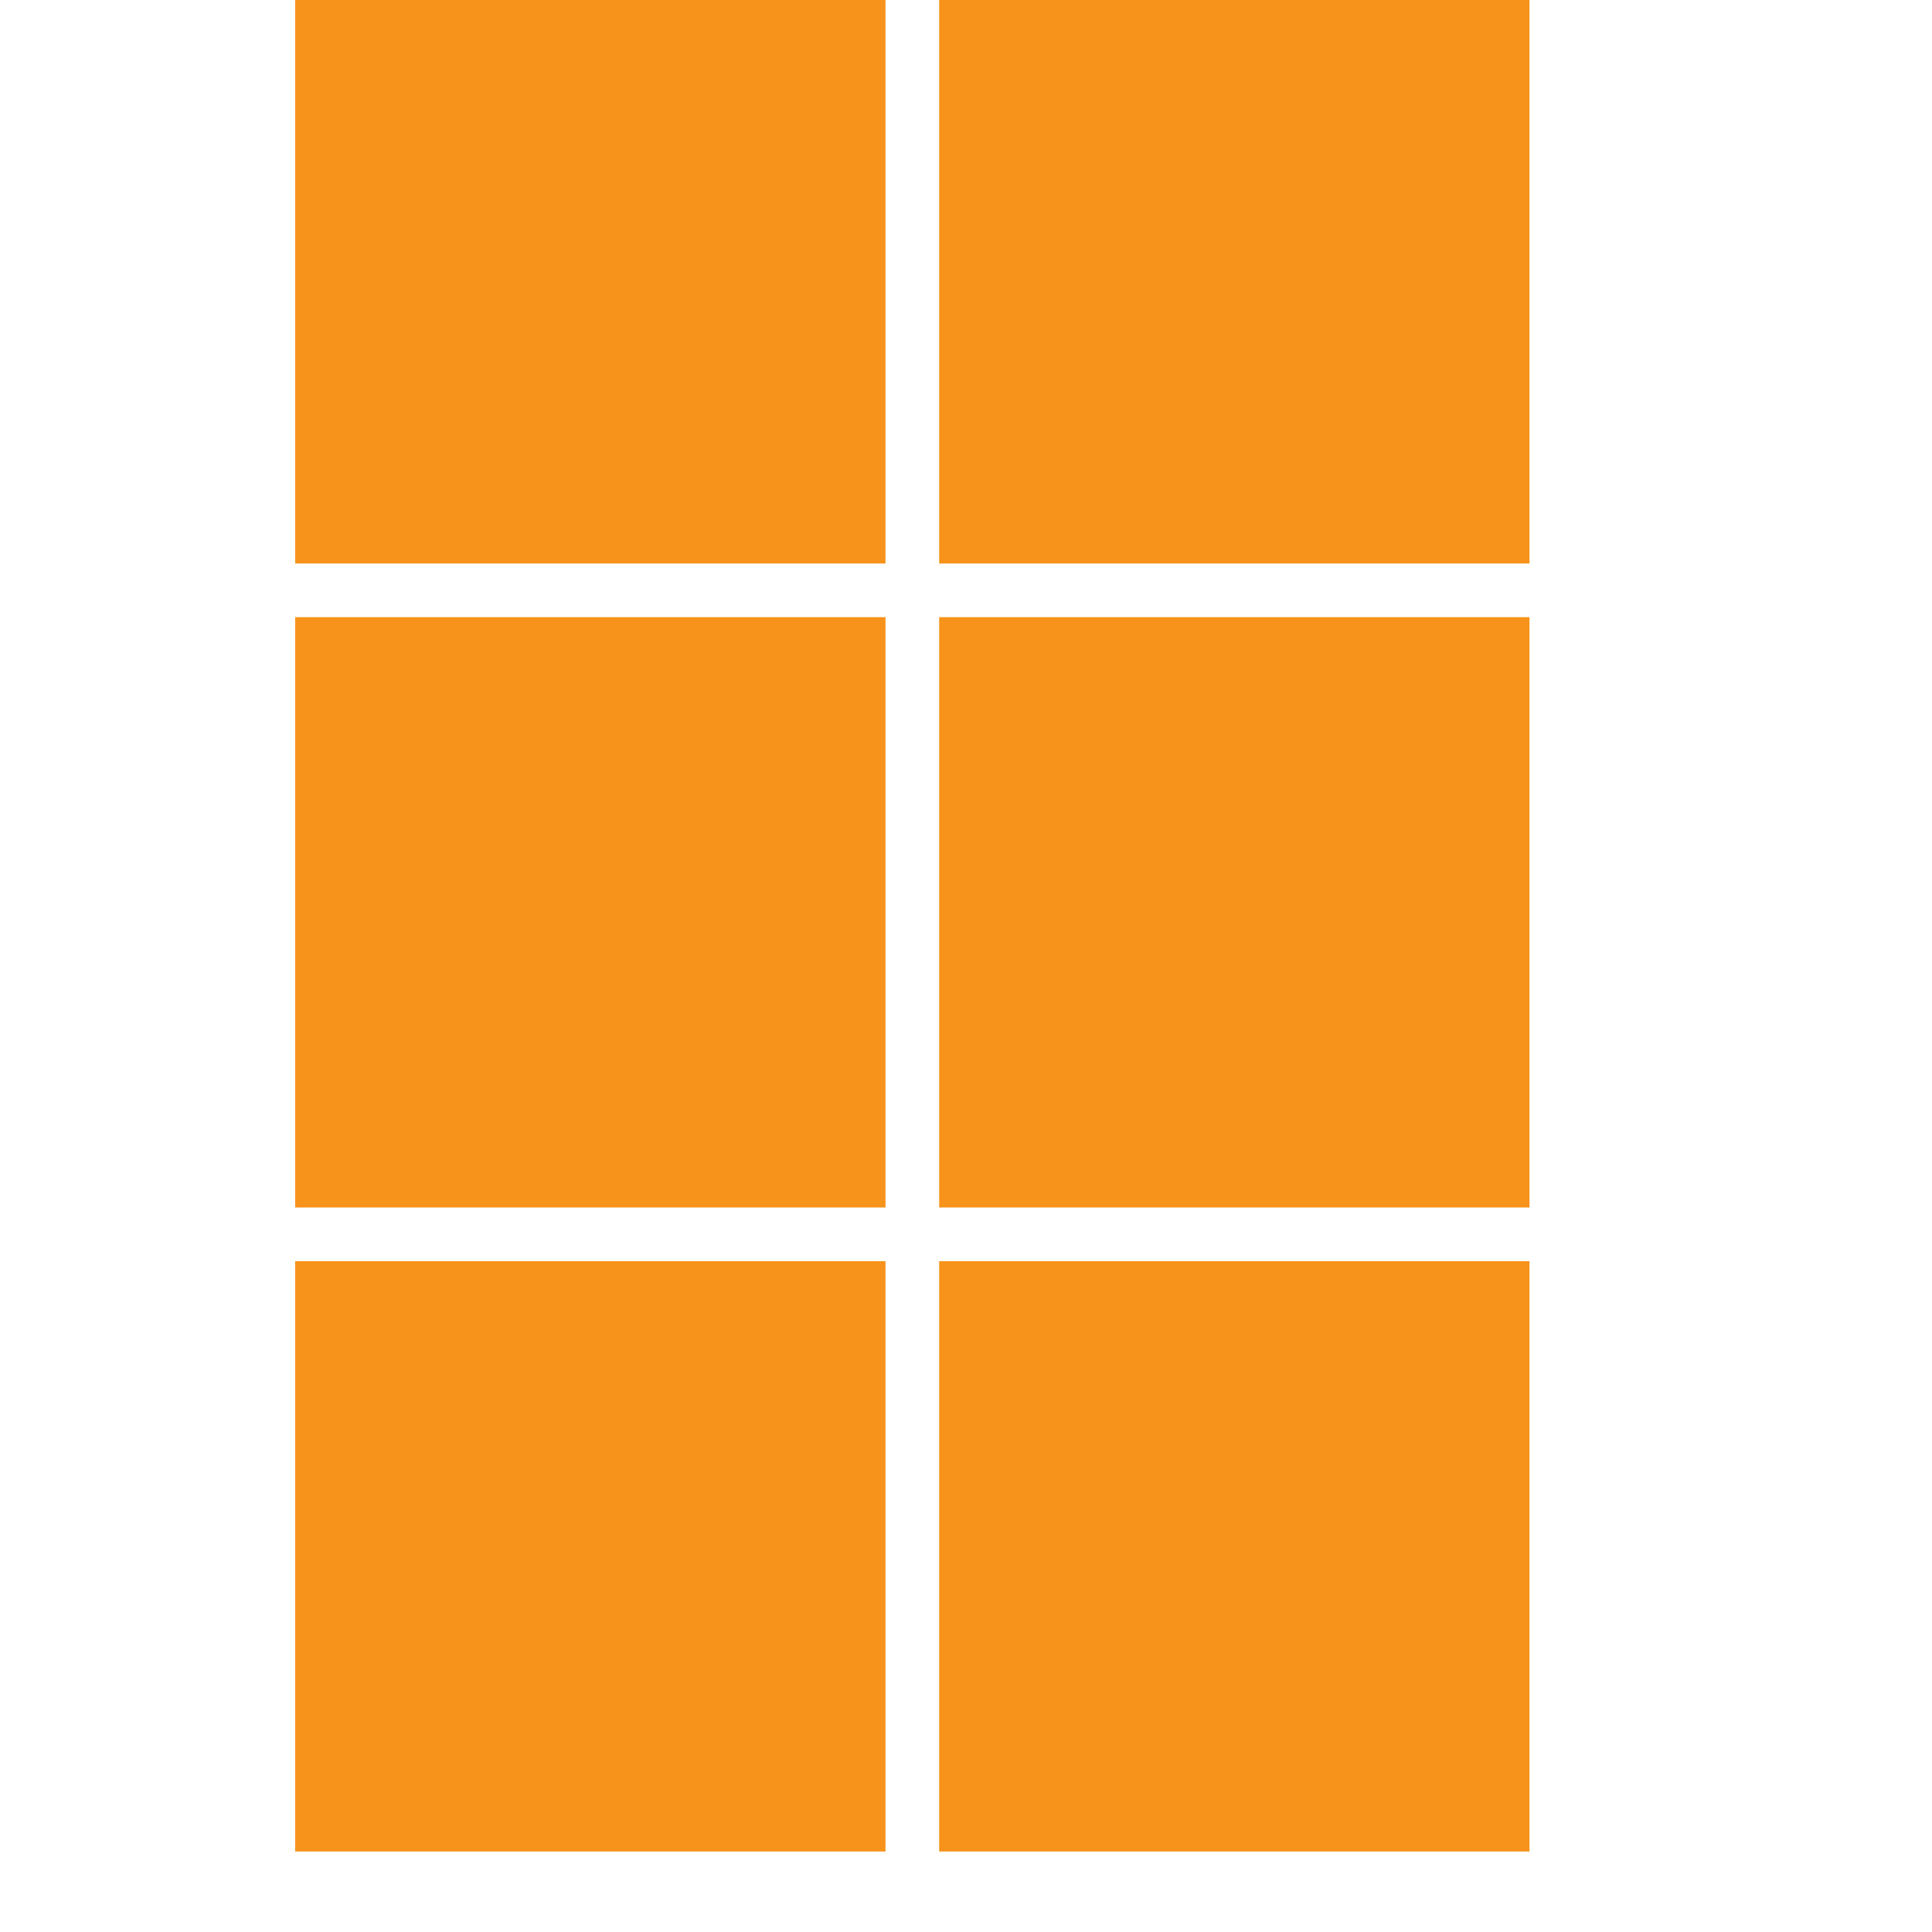 <?xml version="1.0" ?>
<svg xmlns="http://www.w3.org/2000/svg" width="48" height="48" viewBox="0 0 24 36">
  <rect x="0" y="0" width="10" height="10" fill="#f7931a" stroke="#f7931a" />
  <rect x="12" y="0" width="10" height="10" fill="#f7931a" stroke="#f7931a" />
  <rect x="0" y="12" width="10" height="10" fill="#f7931a" stroke="#f7931a" />
  <rect x="12" y="12" width="10" height="10" fill="#f7931a" stroke="#f7931a" />
  <rect x="0" y="24" width="10" height="10" fill="#f7931a" stroke="#f7931a" />
  <rect x="12" y="24" width="10" height="10" fill="#f7931a" stroke="#f7931a" />
</svg>